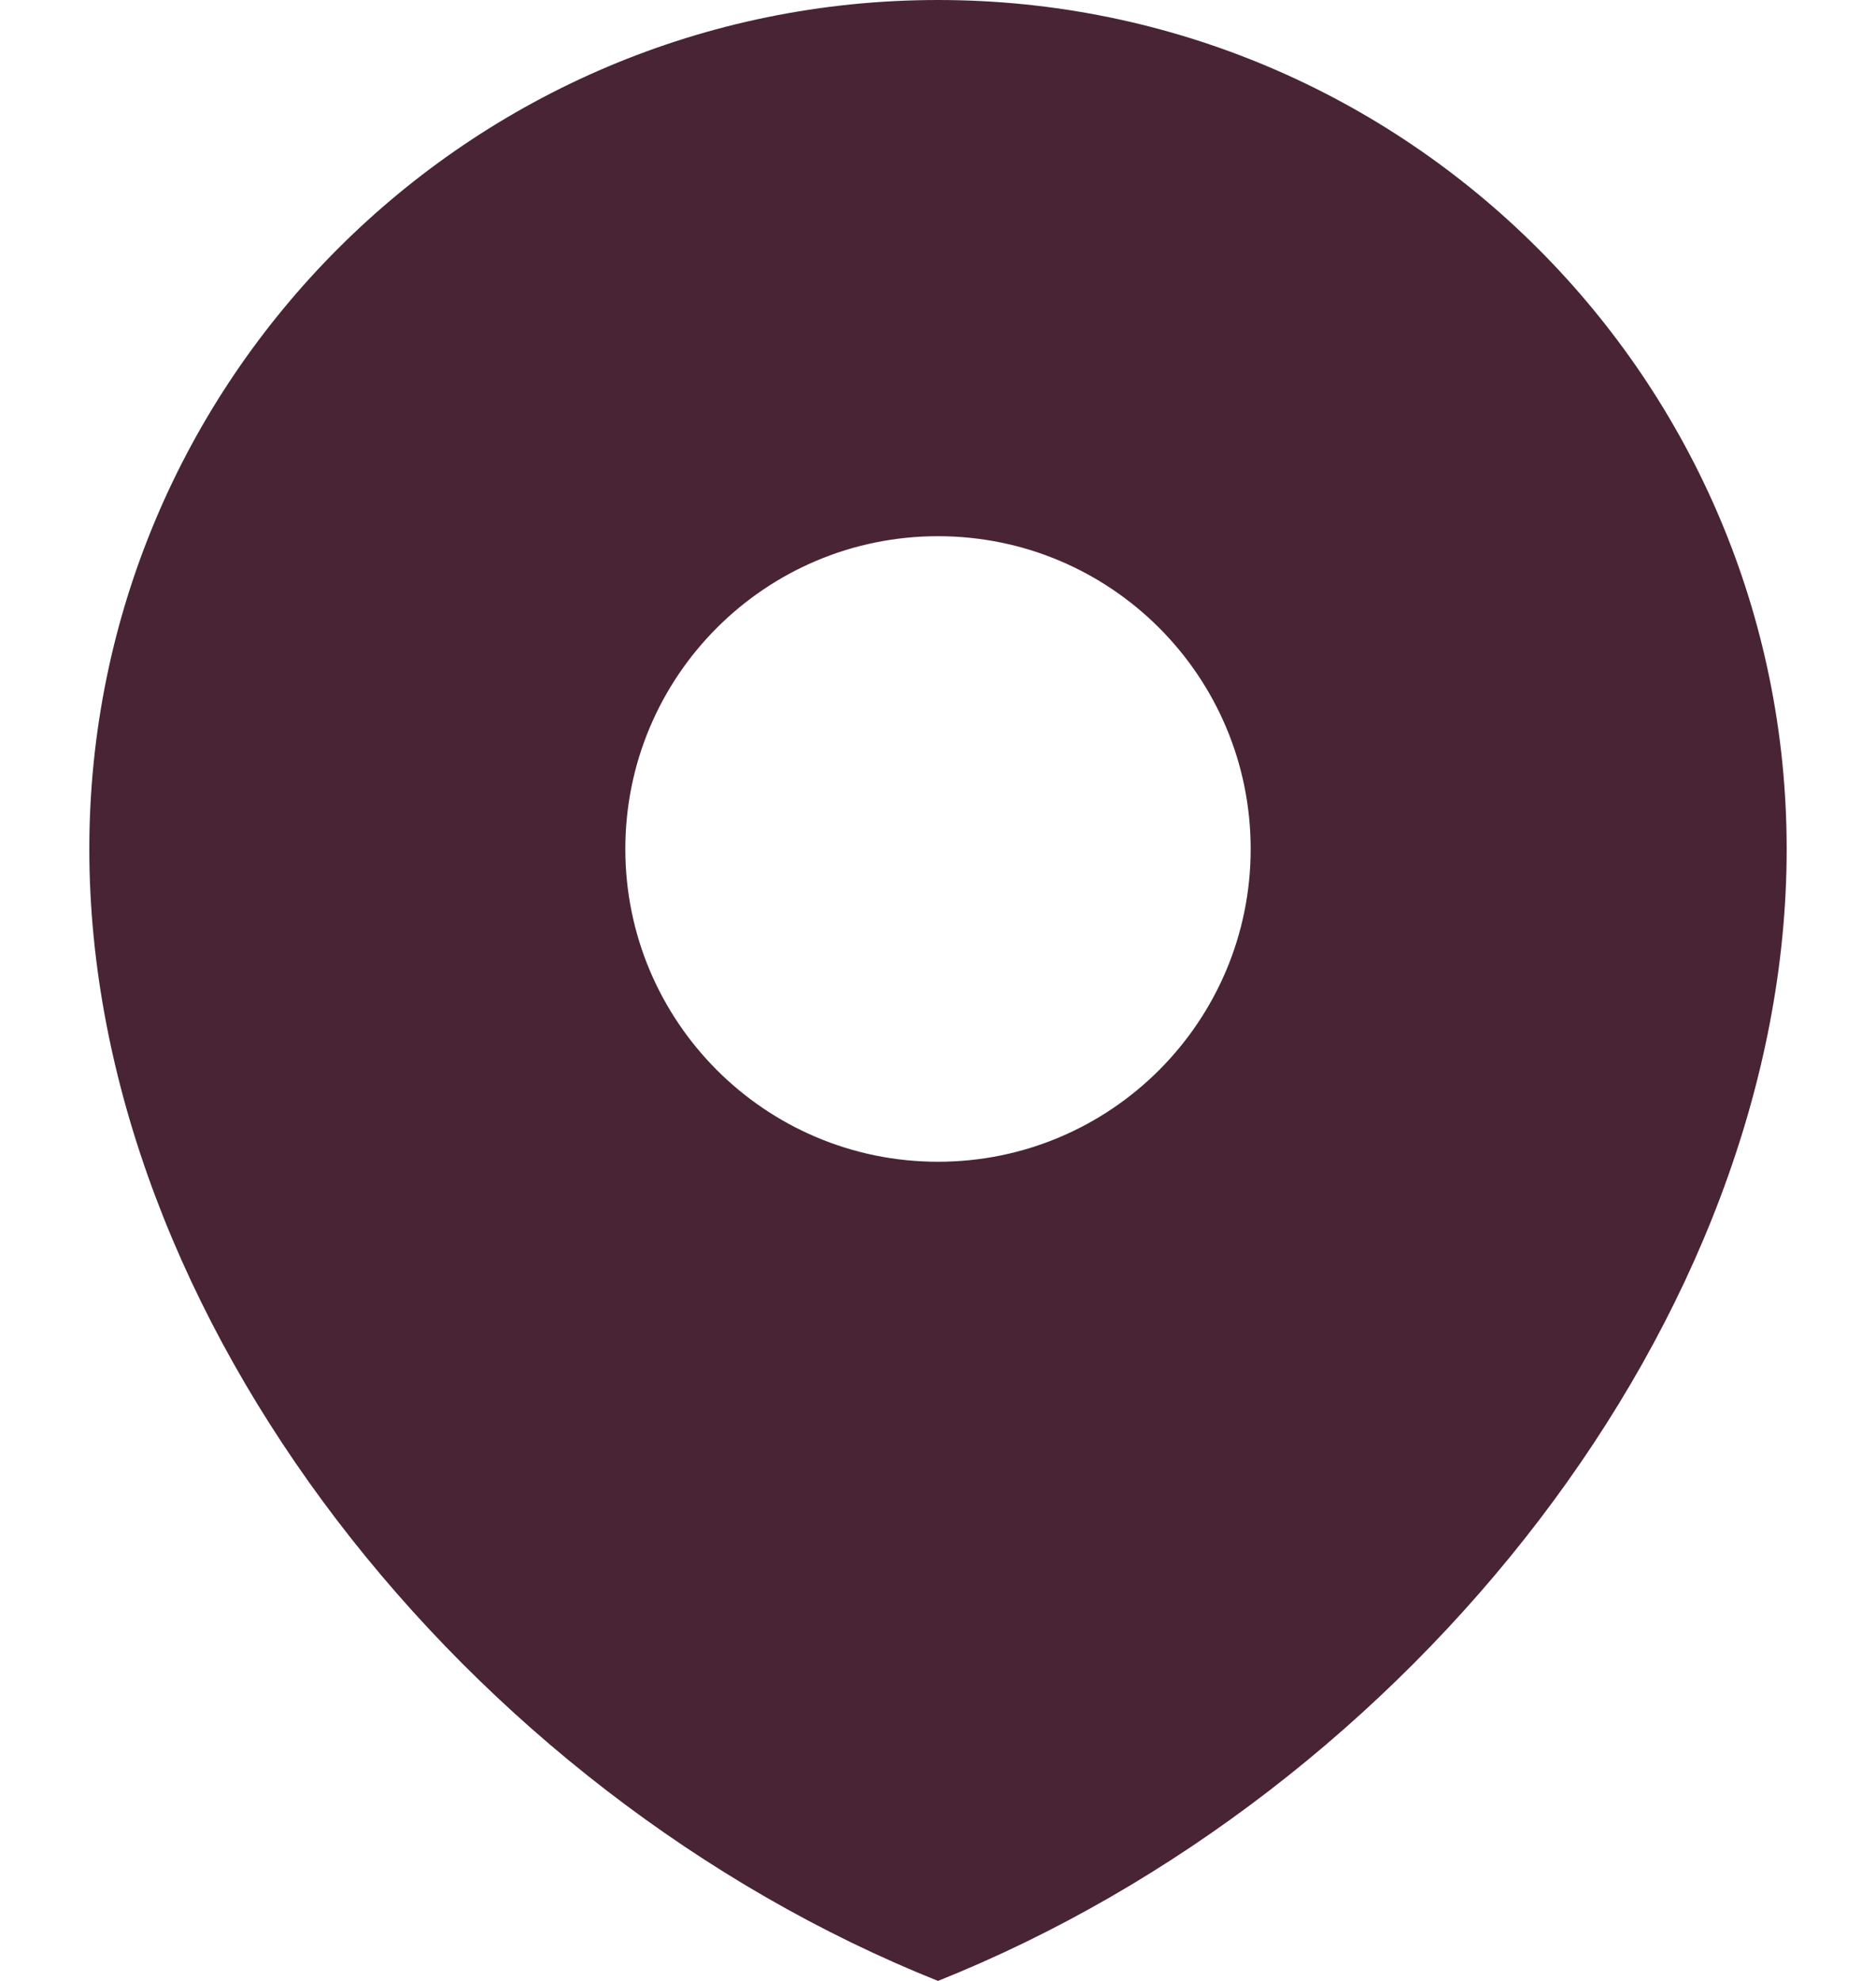 <?xml version="1.0" encoding="UTF-8"?> <svg xmlns="http://www.w3.org/2000/svg" width="18" height="19" viewBox="0 0 18 19" fill="none"><path d="M9 0C13.497 0 17.142 3.646 17.143 8.143C17.143 12.64 13.524 17.191 9 19C4.476 17.191 0.857 12.64 0.857 8.143C0.858 3.646 4.503 3.14079e-07 9 0ZM9 5.143C7.343 5.143 6 6.486 6 8.143C6 9.799 7.343 11.143 9 11.143C10.657 11.143 12 9.799 12 8.143C12 6.486 10.657 5.143 9 5.143Z" fill="#492435"></path></svg> 